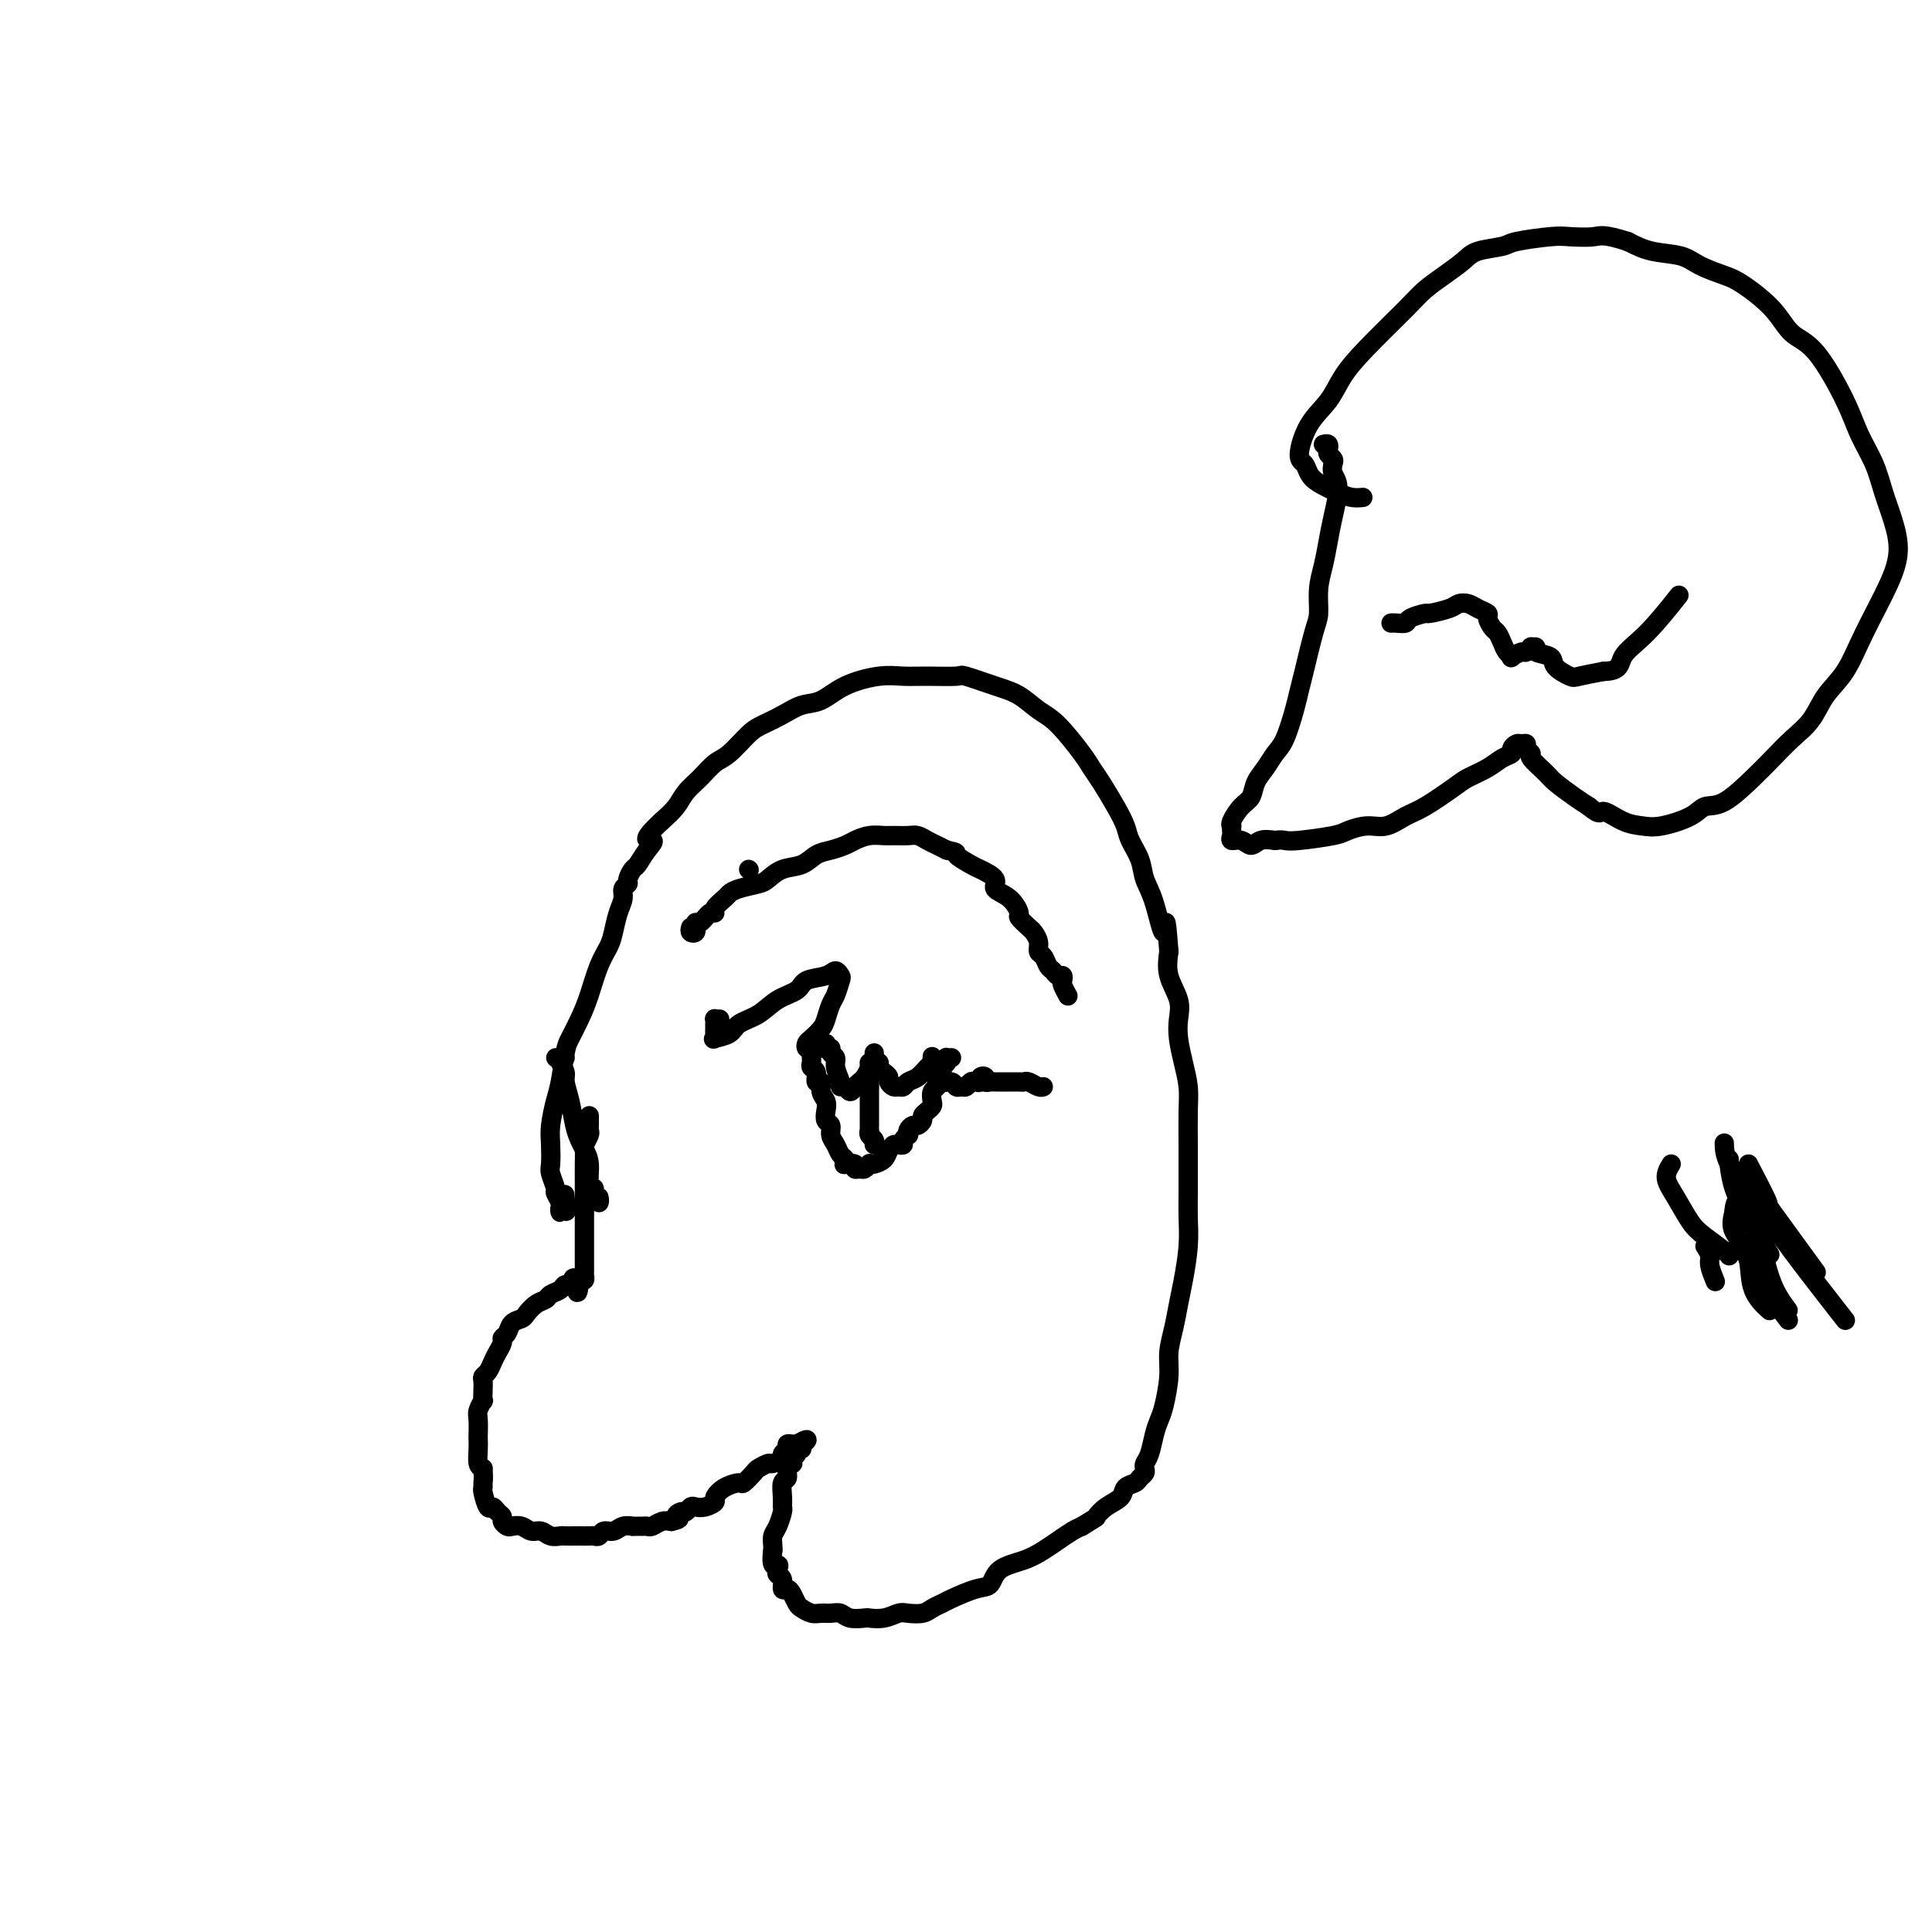 <svg viewBox='0 0 400 400' version='1.1' xmlns='http://www.w3.org/2000/svg' xmlns:xlink='http://www.w3.org/1999/xlink'><g fill='none' stroke='#000000' stroke-width='4' stroke-linecap='round' stroke-linejoin='round'><path d='M122,231c0.001,0.302 0.001,0.605 0,1c-0.001,0.395 -0.004,0.884 0,1c0.004,0.116 0.015,-0.140 0,0c-0.015,0.140 -0.057,0.675 0,1c0.057,0.325 0.211,0.440 0,1c-0.211,0.560 -0.789,1.565 -1,2c-0.211,0.435 -0.057,0.298 0,1c0.057,0.702 0.015,2.242 0,3c-0.015,0.758 -0.004,0.735 0,1c0.004,0.265 0.001,0.818 0,2c-0.001,1.182 -0.000,2.992 0,4c0.000,1.008 0.000,1.213 0,2c-0.000,0.787 -0.000,2.156 0,3c0.000,0.844 0.000,1.164 0,2c-0.000,0.836 -0.000,2.188 0,3c0.000,0.812 0.001,1.083 0,2c-0.001,0.917 -0.003,2.481 0,3c0.003,0.519 0.011,-0.005 0,0c-0.011,0.005 -0.041,0.540 0,1c0.041,0.460 0.155,0.846 0,1c-0.155,0.154 -0.577,0.077 -1,0'/><path d='M120,265c-0.489,5.196 -0.712,1.185 -1,0c-0.288,-1.185 -0.640,0.456 -1,1c-0.360,0.544 -0.729,-0.010 -1,0c-0.271,0.010 -0.444,0.584 -1,1c-0.556,0.416 -1.496,0.675 -2,1c-0.504,0.325 -0.573,0.716 -1,1c-0.427,0.284 -1.213,0.461 -2,1c-0.787,0.539 -1.574,1.440 -2,2c-0.426,0.560 -0.492,0.779 -1,1c-0.508,0.221 -1.460,0.443 -2,1c-0.540,0.557 -0.670,1.447 -1,2c-0.330,0.553 -0.862,0.768 -1,1c-0.138,0.232 0.117,0.482 0,1c-0.117,0.518 -0.606,1.304 -1,2c-0.394,0.696 -0.694,1.302 -1,2c-0.306,0.698 -0.618,1.487 -1,2c-0.382,0.513 -0.833,0.749 -1,1c-0.167,0.251 -0.048,0.519 0,1c0.048,0.481 0.027,1.177 0,2c-0.027,0.823 -0.060,1.772 0,2c0.060,0.228 0.212,-0.266 0,0c-0.212,0.266 -0.789,1.291 -1,2c-0.211,0.709 -0.057,1.100 0,2c0.057,0.900 0.018,2.307 0,3c-0.018,0.693 -0.015,0.670 0,1c0.015,0.330 0.043,1.012 0,2c-0.043,0.988 -0.155,2.282 0,3c0.155,0.718 0.578,0.859 1,1'/><path d='M100,304c0.151,2.478 0.030,2.674 0,3c-0.030,0.326 0.033,0.784 0,1c-0.033,0.216 -0.163,0.190 0,1c0.163,0.810 0.617,2.454 1,3c0.383,0.546 0.694,-0.008 1,0c0.306,0.008 0.606,0.577 1,1c0.394,0.423 0.882,0.701 1,1c0.118,0.299 -0.134,0.620 0,1c0.134,0.380 0.655,0.819 1,1c0.345,0.181 0.515,0.105 1,0c0.485,-0.105 1.286,-0.238 2,0c0.714,0.238 1.342,0.848 2,1c0.658,0.152 1.346,-0.156 2,0c0.654,0.156 1.273,0.774 2,1c0.727,0.226 1.560,0.061 2,0c0.440,-0.061 0.485,-0.017 1,0c0.515,0.017 1.500,0.006 2,0c0.500,-0.006 0.514,-0.006 1,0c0.486,0.006 1.443,0.017 2,0c0.557,-0.017 0.715,-0.061 1,0c0.285,0.061 0.697,0.227 1,0c0.303,-0.227 0.496,-0.845 1,-1c0.504,-0.155 1.319,0.155 2,0c0.681,-0.155 1.229,-0.774 2,-1c0.771,-0.226 1.764,-0.060 2,0c0.236,0.060 -0.285,0.012 0,0c0.285,-0.012 1.375,0.011 2,0c0.625,-0.011 0.786,-0.054 1,0c0.214,0.054 0.481,0.207 1,0c0.519,-0.207 1.291,-0.773 2,-1c0.709,-0.227 1.354,-0.113 2,0'/><path d='M139,315c2.654,-0.626 1.288,-0.690 1,-1c-0.288,-0.310 0.503,-0.867 1,-1c0.497,-0.133 0.701,0.157 1,0c0.299,-0.157 0.692,-0.762 1,-1c0.308,-0.238 0.532,-0.109 1,0c0.468,0.109 1.180,0.197 2,0c0.820,-0.197 1.749,-0.678 2,-1c0.251,-0.322 -0.174,-0.485 0,-1c0.174,-0.515 0.949,-1.380 2,-2c1.051,-0.620 2.380,-0.993 3,-1c0.620,-0.007 0.532,0.353 1,0c0.468,-0.353 1.492,-1.418 2,-2c0.508,-0.582 0.499,-0.681 1,-1c0.501,-0.319 1.511,-0.859 2,-1c0.489,-0.141 0.456,0.116 1,0c0.544,-0.116 1.665,-0.605 2,-1c0.335,-0.395 -0.118,-0.694 0,-1c0.118,-0.306 0.805,-0.618 1,-1c0.195,-0.382 -0.101,-0.834 0,-1c0.101,-0.166 0.600,-0.048 1,0c0.400,0.048 0.700,0.024 1,0'/><path d='M165,299c4.043,-2.248 1.151,0.133 0,1c-1.151,0.867 -0.561,0.221 0,0c0.561,-0.221 1.092,-0.017 1,0c-0.092,0.017 -0.808,-0.154 -1,0c-0.192,0.154 0.141,0.631 0,1c-0.141,0.369 -0.755,0.628 -1,1c-0.245,0.372 -0.122,0.857 0,1c0.122,0.143 0.243,-0.058 0,0c-0.243,0.058 -0.850,0.373 -1,1c-0.150,0.627 0.157,1.567 0,2c-0.157,0.433 -0.777,0.361 -1,1c-0.223,0.639 -0.049,1.991 0,3c0.049,1.009 -0.025,1.674 0,2c0.025,0.326 0.150,0.311 0,1c-0.150,0.689 -0.576,2.082 -1,3c-0.424,0.918 -0.845,1.363 -1,2c-0.155,0.637 -0.044,1.468 0,2c0.044,0.532 0.022,0.766 0,1'/><path d='M160,321c-0.552,4.036 0.569,3.128 1,3c0.431,-0.128 0.171,0.526 0,1c-0.171,0.474 -0.253,0.770 0,1c0.253,0.230 0.842,0.394 1,1c0.158,0.606 -0.113,1.654 0,2c0.113,0.346 0.611,-0.009 1,0c0.389,0.009 0.671,0.380 1,1c0.329,0.620 0.707,1.487 1,2c0.293,0.513 0.502,0.672 1,1c0.498,0.328 1.287,0.824 2,1c0.713,0.176 1.351,0.033 2,0c0.649,-0.033 1.310,0.043 2,0c0.690,-0.043 1.409,-0.207 2,0c0.591,0.207 1.054,0.784 2,1c0.946,0.216 2.374,0.072 3,0c0.626,-0.072 0.451,-0.071 1,0c0.549,0.071 1.824,0.212 3,0c1.176,-0.212 2.255,-0.778 3,-1c0.745,-0.222 1.155,-0.100 2,0c0.845,0.100 2.123,0.177 3,0c0.877,-0.177 1.352,-0.609 2,-1c0.648,-0.391 1.469,-0.741 2,-1c0.531,-0.259 0.770,-0.425 2,-1c1.230,-0.575 3.449,-1.557 5,-2c1.551,-0.443 2.435,-0.345 3,-1c0.565,-0.655 0.812,-2.063 2,-3c1.188,-0.937 3.315,-1.403 5,-2c1.685,-0.597 2.926,-1.325 4,-2c1.074,-0.675 1.982,-1.297 3,-2c1.018,-0.703 2.148,-1.487 3,-2c0.852,-0.513 1.426,-0.757 2,-1'/><path d='M224,316c3.544,-2.213 2.904,-1.745 3,-2c0.096,-0.255 0.929,-1.234 2,-2c1.071,-0.766 2.382,-1.318 3,-2c0.618,-0.682 0.544,-1.492 1,-2c0.456,-0.508 1.442,-0.713 2,-1c0.558,-0.287 0.688,-0.655 1,-1c0.312,-0.345 0.804,-0.665 1,-1c0.196,-0.335 0.094,-0.684 0,-1c-0.094,-0.316 -0.180,-0.599 0,-1c0.180,-0.401 0.627,-0.921 1,-2c0.373,-1.079 0.674,-2.717 1,-4c0.326,-1.283 0.679,-2.211 1,-3c0.321,-0.789 0.611,-1.438 1,-3c0.389,-1.562 0.878,-4.036 1,-6c0.122,-1.964 -0.121,-3.420 0,-5c0.121,-1.580 0.607,-3.286 1,-5c0.393,-1.714 0.694,-3.436 1,-5c0.306,-1.564 0.618,-2.972 1,-5c0.382,-2.028 0.834,-4.678 1,-7c0.166,-2.322 0.044,-4.315 0,-6c-0.044,-1.685 -0.011,-3.061 0,-5c0.011,-1.939 0.000,-4.439 0,-6c-0.000,-1.561 0.010,-2.181 0,-4c-0.010,-1.819 -0.042,-4.835 0,-7c0.042,-2.165 0.157,-3.477 0,-5c-0.157,-1.523 -0.585,-3.256 -1,-5c-0.415,-1.744 -0.816,-3.498 -1,-5c-0.184,-1.502 -0.153,-2.753 0,-4c0.153,-1.247 0.426,-2.490 0,-4c-0.426,-1.510 -1.550,-3.289 -2,-5c-0.450,-1.711 -0.225,-3.356 0,-5'/><path d='M242,197c-0.754,-10.046 -0.640,-4.663 -1,-4c-0.360,0.663 -1.195,-3.396 -2,-6c-0.805,-2.604 -1.580,-3.752 -2,-5c-0.420,-1.248 -0.486,-2.596 -1,-4c-0.514,-1.404 -1.475,-2.866 -2,-4c-0.525,-1.134 -0.613,-1.942 -1,-3c-0.387,-1.058 -1.072,-2.367 -2,-4c-0.928,-1.633 -2.099,-3.591 -3,-5c-0.901,-1.409 -1.531,-2.268 -2,-3c-0.469,-0.732 -0.776,-1.336 -2,-3c-1.224,-1.664 -3.365,-4.387 -5,-6c-1.635,-1.613 -2.762,-2.117 -4,-3c-1.238,-0.883 -2.585,-2.146 -4,-3c-1.415,-0.854 -2.899,-1.300 -5,-2c-2.101,-0.700 -4.821,-1.653 -6,-2c-1.179,-0.347 -0.818,-0.088 -2,0c-1.182,0.088 -3.908,0.006 -6,0c-2.092,-0.006 -3.549,0.063 -5,0c-1.451,-0.063 -2.894,-0.260 -5,0c-2.106,0.260 -4.875,0.976 -7,2c-2.125,1.024 -3.607,2.355 -5,3c-1.393,0.645 -2.698,0.603 -4,1c-1.302,0.397 -2.603,1.232 -4,2c-1.397,0.768 -2.891,1.469 -4,2c-1.109,0.531 -1.834,0.894 -3,2c-1.166,1.106 -2.773,2.957 -4,4c-1.227,1.043 -2.075,1.280 -3,2c-0.925,0.720 -1.928,1.925 -3,3c-1.072,1.075 -2.212,2.020 -3,3c-0.788,0.980 -1.225,1.994 -2,3c-0.775,1.006 -1.887,2.003 -3,3'/><path d='M137,170c-4.908,4.544 -2.678,3.904 -2,4c0.678,0.096 -0.195,0.929 -1,2c-0.805,1.071 -1.540,2.380 -2,3c-0.460,0.620 -0.644,0.550 -1,1c-0.356,0.450 -0.883,1.421 -1,2c-0.117,0.579 0.176,0.767 0,1c-0.176,0.233 -0.820,0.512 -1,1c-0.180,0.488 0.103,1.184 0,2c-0.103,0.816 -0.594,1.750 -1,3c-0.406,1.250 -0.727,2.816 -1,4c-0.273,1.184 -0.497,1.987 -1,3c-0.503,1.013 -1.287,2.235 -2,4c-0.713,1.765 -1.357,4.072 -2,6c-0.643,1.928 -1.285,3.476 -2,5c-0.715,1.524 -1.502,3.023 -2,4c-0.498,0.977 -0.708,1.432 -1,3c-0.292,1.568 -0.666,4.248 -1,6c-0.334,1.752 -0.626,2.575 -1,4c-0.374,1.425 -0.828,3.450 -1,5c-0.172,1.550 -0.061,2.624 0,4c0.061,1.376 0.073,3.055 0,4c-0.073,0.945 -0.230,1.157 0,2c0.230,0.843 0.846,2.316 1,3c0.154,0.684 -0.155,0.580 0,1c0.155,0.420 0.772,1.363 1,2c0.228,0.637 0.065,0.969 0,1c-0.065,0.031 -0.031,-0.240 0,0c0.031,0.240 0.060,0.992 0,1c-0.060,0.008 -0.208,-0.729 0,-1c0.208,-0.271 0.774,-0.078 1,0c0.226,0.078 0.113,0.039 0,0'/><path d='M117,250c0.467,2.200 0.133,-0.800 0,-2c-0.133,-1.200 -0.067,-0.600 0,0'/><path d='M117,219c-0.280,0.001 -0.559,0.002 -1,0c-0.441,-0.002 -1.042,-0.008 -1,0c0.042,0.008 0.728,0.031 1,0c0.272,-0.031 0.128,-0.117 0,0c-0.128,0.117 -0.242,0.436 0,1c0.242,0.564 0.838,1.373 1,2c0.162,0.627 -0.112,1.074 0,2c0.112,0.926 0.608,2.333 1,4c0.392,1.667 0.678,3.596 1,5c0.322,1.404 0.679,2.284 1,3c0.321,0.716 0.607,1.267 1,2c0.393,0.733 0.894,1.649 1,3c0.106,1.351 -0.182,3.137 0,4c0.182,0.863 0.833,0.802 1,1c0.167,0.198 -0.151,0.655 0,1c0.151,0.345 0.773,0.577 1,1c0.227,0.423 0.061,1.037 0,1c-0.061,-0.037 -0.017,-0.725 0,-1c0.017,-0.275 0.009,-0.138 0,0'/><path d='M155,180c0.000,0.000 0.100,0.100 0.1,0.1'/><path d='M143,192c-0.114,0.390 -0.227,0.780 0,1c0.227,0.220 0.795,0.271 1,0c0.205,-0.271 0.047,-0.865 0,-1c-0.047,-0.135 0.016,0.189 0,0c-0.016,-0.189 -0.111,-0.890 0,-1c0.111,-0.110 0.429,0.370 1,0c0.571,-0.370 1.396,-1.591 2,-2c0.604,-0.409 0.989,-0.007 1,0c0.011,0.007 -0.351,-0.379 0,-1c0.351,-0.621 1.416,-1.475 2,-2c0.584,-0.525 0.686,-0.722 1,-1c0.314,-0.278 0.839,-0.637 2,-1c1.161,-0.363 2.957,-0.731 4,-1c1.043,-0.269 1.332,-0.439 2,-1c0.668,-0.561 1.716,-1.512 3,-2c1.284,-0.488 2.804,-0.512 4,-1c1.196,-0.488 2.066,-1.441 3,-2c0.934,-0.559 1.931,-0.724 3,-1c1.069,-0.276 2.211,-0.662 3,-1c0.789,-0.338 1.226,-0.626 2,-1c0.774,-0.374 1.884,-0.833 3,-1c1.116,-0.167 2.238,-0.042 3,0c0.762,0.042 1.163,0.000 2,0c0.837,-0.000 2.111,0.041 3,0c0.889,-0.041 1.393,-0.166 2,0c0.607,0.166 1.317,0.622 2,1c0.683,0.378 1.338,0.680 2,1c0.662,0.320 1.331,0.660 2,1'/><path d='M196,176c2.765,0.579 1.677,0.526 2,1c0.323,0.474 2.057,1.477 3,2c0.943,0.523 1.094,0.568 2,1c0.906,0.432 2.567,1.252 3,2c0.433,0.748 -0.360,1.423 0,2c0.360,0.577 1.875,1.057 3,2c1.125,0.943 1.861,2.349 2,3c0.139,0.651 -0.317,0.545 0,1c0.317,0.455 1.409,1.469 2,2c0.591,0.531 0.683,0.580 1,1c0.317,0.420 0.858,1.211 1,2c0.142,0.789 -0.117,1.574 0,2c0.117,0.426 0.609,0.491 1,1c0.391,0.509 0.679,1.460 1,2c0.321,0.540 0.673,0.668 1,1c0.327,0.332 0.627,0.867 1,1c0.373,0.133 0.818,-0.136 1,0c0.182,0.136 0.100,0.676 0,1c-0.100,0.324 -0.219,0.434 0,1c0.219,0.566 0.777,1.590 1,2c0.223,0.410 0.112,0.205 0,0'/><path d='M149,211c-0.423,0.024 -0.846,0.048 -1,0c-0.154,-0.048 -0.041,-0.167 0,0c0.041,0.167 0.008,0.620 0,1c-0.008,0.380 0.008,0.688 0,1c-0.008,0.312 -0.040,0.627 0,1c0.040,0.373 0.152,0.803 0,1c-0.152,0.197 -0.569,0.162 0,0c0.569,-0.162 2.124,-0.452 3,-1c0.876,-0.548 1.072,-1.355 2,-2c0.928,-0.645 2.588,-1.128 4,-2c1.412,-0.872 2.577,-2.133 4,-3c1.423,-0.867 3.103,-1.339 4,-2c0.897,-0.661 1.012,-1.511 2,-2c0.988,-0.489 2.850,-0.619 4,-1c1.150,-0.381 1.587,-1.015 2,-1c0.413,0.015 0.801,0.679 1,1c0.199,0.321 0.209,0.298 0,1c-0.209,0.702 -0.637,2.128 -1,3c-0.363,0.872 -0.661,1.189 -1,2c-0.339,0.811 -0.719,2.116 -1,3c-0.281,0.884 -0.465,1.347 -1,2c-0.535,0.653 -1.422,1.495 -2,2c-0.578,0.505 -0.845,0.671 -1,1c-0.155,0.329 -0.196,0.820 0,1c0.196,0.180 0.630,0.048 1,0c0.370,-0.048 0.677,-0.013 1,0c0.323,0.013 0.664,0.004 1,0c0.336,-0.004 0.668,-0.002 1,0'/><path d='M171,217c0.482,0.019 0.186,-0.935 0,-1c-0.186,-0.065 -0.261,0.758 0,1c0.261,0.242 0.859,-0.097 1,0c0.141,0.097 -0.173,0.629 0,1c0.173,0.371 0.834,0.582 1,1c0.166,0.418 -0.163,1.045 0,2c0.163,0.955 0.817,2.239 1,3c0.183,0.761 -0.106,0.999 0,1c0.106,0.001 0.605,-0.236 1,0c0.395,0.236 0.684,0.947 1,1c0.316,0.053 0.658,-0.550 1,-1c0.342,-0.450 0.683,-0.747 1,-1c0.317,-0.253 0.611,-0.461 1,-1c0.389,-0.539 0.874,-1.409 1,-2c0.126,-0.591 -0.107,-0.901 0,-1c0.107,-0.099 0.555,0.015 1,0c0.445,-0.015 0.889,-0.159 1,0c0.111,0.159 -0.111,0.621 0,1c0.111,0.379 0.554,0.676 1,1c0.446,0.324 0.893,0.676 1,1c0.107,0.324 -0.127,0.619 0,1c0.127,0.381 0.614,0.846 1,1c0.386,0.154 0.670,-0.004 1,0c0.330,0.004 0.705,0.170 1,0c0.295,-0.170 0.510,-0.676 1,-1c0.490,-0.324 1.256,-0.467 2,-1c0.744,-0.533 1.467,-1.458 2,-2c0.533,-0.542 0.875,-0.702 1,-1c0.125,-0.298 0.034,-0.734 0,-1c-0.034,-0.266 -0.010,-0.362 0,0c0.010,0.362 0.005,1.181 0,2'/><path d='M193,221c1.433,-0.518 1.014,0.187 1,1c-0.014,0.813 0.377,1.736 1,2c0.623,0.264 1.476,-0.129 2,0c0.524,0.129 0.717,0.780 1,1c0.283,0.220 0.654,0.007 1,0c0.346,-0.007 0.666,0.191 1,0c0.334,-0.191 0.682,-0.770 1,-1c0.318,-0.230 0.606,-0.110 1,0c0.394,0.110 0.893,0.212 1,0c0.107,-0.212 -0.179,-0.736 0,-1c0.179,-0.264 0.821,-0.267 1,0c0.179,0.267 -0.107,0.804 0,1c0.107,0.196 0.605,0.053 1,0c0.395,-0.053 0.687,-0.014 1,0c0.313,0.014 0.647,0.004 1,0c0.353,-0.004 0.723,-0.002 1,0c0.277,0.002 0.459,0.004 1,0c0.541,-0.004 1.441,-0.015 2,0c0.559,0.015 0.777,0.057 1,0c0.223,-0.057 0.452,-0.211 1,0c0.548,0.211 1.417,0.788 2,1c0.583,0.212 0.881,0.061 1,0c0.119,-0.061 0.060,-0.030 0,0'/><path d='M274,92c0.415,-0.090 0.829,-0.180 1,0c0.171,0.180 0.097,0.628 0,1c-0.097,0.372 -0.218,0.666 0,1c0.218,0.334 0.773,0.707 1,1c0.227,0.293 0.124,0.506 0,1c-0.124,0.494 -0.271,1.268 0,2c0.271,0.732 0.958,1.422 1,3c0.042,1.578 -0.563,4.043 -1,6c-0.437,1.957 -0.708,3.404 -1,5c-0.292,1.596 -0.607,3.340 -1,5c-0.393,1.660 -0.865,3.234 -1,5c-0.135,1.766 0.067,3.723 0,5c-0.067,1.277 -0.402,1.875 -1,4c-0.598,2.125 -1.459,5.776 -2,8c-0.541,2.224 -0.764,3.022 -1,4c-0.236,0.978 -0.487,2.137 -1,4c-0.513,1.863 -1.289,4.428 -2,6c-0.711,1.572 -1.359,2.149 -2,3c-0.641,0.851 -1.275,1.975 -2,3c-0.725,1.025 -1.539,1.949 -2,3c-0.461,1.051 -0.568,2.228 -1,3c-0.432,0.772 -1.188,1.138 -2,2c-0.812,0.862 -1.681,2.220 -2,3c-0.319,0.780 -0.087,0.984 0,1c0.087,0.016 0.029,-0.155 0,0c-0.029,0.155 -0.030,0.635 0,1c0.030,0.365 0.090,0.616 0,1c-0.090,0.384 -0.331,0.901 0,1c0.331,0.099 1.233,-0.221 2,0c0.767,0.221 1.399,0.983 2,1c0.601,0.017 1.172,-0.709 2,-1c0.828,-0.291 1.914,-0.145 3,0'/><path d='M264,174c1.149,-0.168 1.521,-0.088 2,0c0.479,0.088 1.064,0.183 3,0c1.936,-0.183 5.221,-0.644 7,-1c1.779,-0.356 2.052,-0.607 3,-1c0.948,-0.393 2.572,-0.928 4,-1c1.428,-0.072 2.660,0.318 4,0c1.340,-0.318 2.788,-1.345 4,-2c1.212,-0.655 2.187,-0.939 4,-2c1.813,-1.061 4.466,-2.900 6,-4c1.534,-1.100 1.951,-1.460 3,-2c1.049,-0.540 2.729,-1.259 4,-2c1.271,-0.741 2.133,-1.505 3,-2c0.867,-0.495 1.739,-0.722 2,-1c0.261,-0.278 -0.089,-0.608 0,-1c0.089,-0.392 0.617,-0.848 1,-1c0.383,-0.152 0.622,-0.001 1,0c0.378,0.001 0.896,-0.147 1,0c0.104,0.147 -0.206,0.591 0,1c0.206,0.409 0.929,0.785 1,1c0.071,0.215 -0.511,0.270 0,1c0.511,0.730 2.116,2.134 3,3c0.884,0.866 1.046,1.195 2,2c0.954,0.805 2.701,2.087 4,3c1.299,0.913 2.149,1.456 3,2'/><path d='M329,167c2.502,2.131 2.256,0.958 3,1c0.744,0.042 2.477,1.300 4,2c1.523,0.700 2.835,0.843 4,1c1.165,0.157 2.184,0.328 4,0c1.816,-0.328 4.428,-1.154 6,-2c1.572,-0.846 2.103,-1.713 3,-2c0.897,-0.287 2.158,0.007 4,-1c1.842,-1.007 4.263,-3.315 6,-5c1.737,-1.685 2.789,-2.748 4,-4c1.211,-1.252 2.580,-2.693 4,-4c1.420,-1.307 2.891,-2.480 4,-4c1.109,-1.520 1.857,-3.388 3,-5c1.143,-1.612 2.682,-2.968 4,-5c1.318,-2.032 2.413,-4.741 4,-8c1.587,-3.259 3.664,-7.069 5,-10c1.336,-2.931 1.932,-4.982 2,-7c0.068,-2.018 -0.391,-4.004 -1,-6c-0.609,-1.996 -1.369,-4.002 -2,-6c-0.631,-1.998 -1.134,-3.989 -2,-6c-0.866,-2.011 -2.094,-4.042 -3,-6c-0.906,-1.958 -1.488,-3.845 -3,-7c-1.512,-3.155 -3.953,-7.580 -6,-10c-2.047,-2.420 -3.699,-2.836 -5,-4c-1.301,-1.164 -2.250,-3.075 -4,-5c-1.750,-1.925 -4.302,-3.863 -6,-5c-1.698,-1.137 -2.543,-1.473 -4,-2c-1.457,-0.527 -3.524,-1.244 -5,-2c-1.476,-0.756 -2.359,-1.550 -4,-2c-1.641,-0.450 -4.040,-0.557 -6,-1c-1.960,-0.443 -3.480,-1.221 -5,-2'/><path d='M337,50c-5.032,-1.622 -5.610,-1.178 -7,-1c-1.390,0.178 -3.590,0.088 -5,0c-1.410,-0.088 -2.028,-0.176 -4,0c-1.972,0.176 -5.296,0.616 -7,1c-1.704,0.384 -1.786,0.711 -3,1c-1.214,0.289 -3.559,0.541 -5,1c-1.441,0.459 -1.977,1.125 -3,2c-1.023,0.875 -2.532,1.958 -4,3c-1.468,1.042 -2.895,2.042 -4,3c-1.105,0.958 -1.888,1.874 -4,4c-2.112,2.126 -5.551,5.463 -8,8c-2.449,2.537 -3.907,4.276 -5,6c-1.093,1.724 -1.821,3.435 -3,5c-1.179,1.565 -2.809,2.986 -4,5c-1.191,2.014 -1.942,4.623 -2,6c-0.058,1.377 0.579,1.521 1,2c0.421,0.479 0.628,1.291 1,2c0.372,0.709 0.909,1.314 2,2c1.091,0.686 2.736,1.452 4,2c1.264,0.548 2.148,0.878 3,1c0.852,0.122 1.672,0.035 2,0c0.328,-0.035 0.164,-0.017 0,0'/><path d='M288,129c0.202,-0.022 0.404,-0.044 1,0c0.596,0.044 1.585,0.152 2,0c0.415,-0.152 0.257,-0.566 1,-1c0.743,-0.434 2.387,-0.888 3,-1c0.613,-0.112 0.194,0.116 1,0c0.806,-0.116 2.837,-0.578 4,-1c1.163,-0.422 1.460,-0.805 2,-1c0.540,-0.195 1.325,-0.203 2,0c0.675,0.203 1.242,0.617 2,1c0.758,0.383 1.709,0.735 2,1c0.291,0.265 -0.077,0.442 0,1c0.077,0.558 0.599,1.498 1,2c0.401,0.502 0.680,0.566 1,1c0.320,0.434 0.681,1.236 1,2c0.319,0.764 0.596,1.488 1,2c0.404,0.512 0.935,0.813 1,1c0.065,0.187 -0.338,0.261 0,0c0.338,-0.261 1.416,-0.855 2,-1c0.584,-0.145 0.675,0.161 1,0c0.325,-0.161 0.883,-0.787 1,-1c0.117,-0.213 -0.206,-0.013 0,0c0.206,0.013 0.941,-0.161 1,0c0.059,0.161 -0.559,0.657 0,1c0.559,0.343 2.293,0.534 3,1c0.707,0.466 0.385,1.207 1,2c0.615,0.793 2.165,1.636 3,2c0.835,0.364 0.953,0.247 2,0c1.047,-0.247 3.024,-0.623 5,-1'/><path d='M332,139c3.638,-0.024 3.233,-1.584 4,-3c0.767,-1.416 2.707,-2.689 5,-5c2.293,-2.311 4.941,-5.660 6,-7c1.059,-1.340 0.530,-0.670 0,0'/><path d='M149,214c0.000,0.000 0.100,0.100 0.1,0.1'/><path d='M168,217c0.002,0.333 0.005,0.665 0,1c-0.005,0.335 -0.016,0.672 0,1c0.016,0.328 0.061,0.647 0,1c-0.061,0.353 -0.228,0.742 0,1c0.228,0.258 0.849,0.387 1,1c0.151,0.613 -0.170,1.711 0,2c0.170,0.289 0.829,-0.231 1,0c0.171,0.231 -0.146,1.213 0,2c0.146,0.787 0.756,1.380 1,2c0.244,0.620 0.121,1.268 0,2c-0.121,0.732 -0.240,1.548 0,2c0.240,0.452 0.838,0.541 1,1c0.162,0.459 -0.114,1.290 0,2c0.114,0.710 0.617,1.301 1,2c0.383,0.699 0.646,1.507 1,2c0.354,0.493 0.798,0.672 1,1c0.202,0.328 0.162,0.806 0,1c-0.162,0.194 -0.447,0.106 0,0c0.447,-0.106 1.626,-0.228 2,0c0.374,0.228 -0.058,0.807 0,1c0.058,0.193 0.606,-0.000 1,0c0.394,0.000 0.634,0.194 1,0c0.366,-0.194 0.858,-0.776 1,-1c0.142,-0.224 -0.065,-0.091 0,0c0.065,0.091 0.402,0.140 1,0c0.598,-0.140 1.457,-0.469 2,-1c0.543,-0.531 0.772,-1.266 1,-2'/><path d='M184,238c0.802,-0.687 0.807,-0.906 1,-1c0.193,-0.094 0.574,-0.063 1,0c0.426,0.063 0.898,0.158 1,0c0.102,-0.158 -0.166,-0.568 0,-1c0.166,-0.432 0.765,-0.885 1,-1c0.235,-0.115 0.105,0.110 0,0c-0.105,-0.110 -0.187,-0.554 0,-1c0.187,-0.446 0.641,-0.893 1,-1c0.359,-0.107 0.622,0.126 1,0c0.378,-0.126 0.872,-0.610 1,-1c0.128,-0.390 -0.110,-0.686 0,-1c0.110,-0.314 0.570,-0.648 1,-1c0.430,-0.352 0.832,-0.723 1,-1c0.168,-0.277 0.102,-0.459 0,-1c-0.102,-0.541 -0.238,-1.440 0,-2c0.238,-0.560 0.852,-0.780 1,-1c0.148,-0.220 -0.170,-0.441 0,-1c0.170,-0.559 0.829,-1.456 1,-2c0.171,-0.544 -0.147,-0.734 0,-1c0.147,-0.266 0.758,-0.607 1,-1c0.242,-0.393 0.117,-0.837 0,-1c-0.117,-0.163 -0.224,-0.044 0,0c0.224,0.044 0.778,0.013 1,0c0.222,-0.013 0.111,-0.006 0,0'/><path d='M179,224c0.000,0.000 0.100,0.100 0.1,0.1'/><path d='M181,218c-0.030,0.473 -0.061,0.946 0,1c0.061,0.054 0.212,-0.312 0,0c-0.212,0.312 -0.789,1.302 -1,2c-0.211,0.698 -0.057,1.103 0,2c0.057,0.897 0.015,2.286 0,3c-0.015,0.714 -0.004,0.755 0,1c0.004,0.245 0.001,0.695 0,1c-0.001,0.305 -0.000,0.464 0,1c0.000,0.536 0.000,1.449 0,2c-0.000,0.551 -0.001,0.739 0,1c0.001,0.261 0.004,0.595 0,1c-0.004,0.405 -0.015,0.883 0,1c0.015,0.117 0.057,-0.126 0,0c-0.057,0.126 -0.211,0.621 0,1c0.211,0.379 0.788,0.640 1,1c0.212,0.360 0.061,0.817 0,1c-0.061,0.183 -0.030,0.091 0,0'/><path d='M353,258c0.452,0.708 0.905,1.417 1,2c0.095,0.583 -0.167,1.042 0,2c0.167,0.958 0.762,2.417 1,3c0.238,0.583 0.119,0.292 0,0'/><path d='M359,251c-0.335,1.319 -0.671,2.638 0,4c0.671,1.362 2.348,2.768 3,4c0.652,1.232 0.278,2.289 1,4c0.722,1.711 2.541,4.076 4,6c1.459,1.924 2.560,3.407 3,4c0.440,0.593 0.220,0.297 0,0'/><path d='M360,248c-0.477,0.670 -0.954,1.339 -1,3c-0.046,1.661 0.338,4.312 1,6c0.662,1.688 1.600,2.411 2,4c0.400,1.589 0.262,4.043 1,6c0.738,1.957 2.354,3.416 3,4c0.646,0.584 0.323,0.292 0,0'/><path d='M364,255c0.679,2.905 1.357,5.810 2,8c0.643,2.190 1.250,3.667 2,5c0.750,1.333 1.643,2.524 2,3c0.357,0.476 0.179,0.238 0,0'/><path d='M346,241c-0.574,0.948 -1.149,1.896 -1,3c0.149,1.104 1.021,2.362 2,4c0.979,1.638 2.066,3.654 3,5c0.934,1.346 1.714,2.020 3,3c1.286,0.980 3.077,2.264 4,3c0.923,0.736 0.978,0.925 1,1c0.022,0.075 0.011,0.038 0,0'/><path d='M358,240c-0.054,-0.018 -0.108,-0.035 0,1c0.108,1.035 0.380,3.123 1,5c0.620,1.877 1.590,3.544 3,6c1.410,2.456 3.260,5.702 4,7c0.740,1.298 0.370,0.649 0,0'/><path d='M362,241c1.815,3.482 3.631,6.964 4,8c0.369,1.036 -0.708,-0.375 1,2c1.708,2.375 6.202,8.536 8,11c1.798,2.464 0.899,1.232 0,0'/><path d='M357,237c-0.005,-0.302 -0.010,-0.604 0,0c0.010,0.604 0.036,2.115 1,4c0.964,1.885 2.867,4.144 5,7c2.133,2.856 4.497,6.307 8,11c3.503,4.693 8.144,10.626 10,13c1.856,2.374 0.928,1.187 0,0'/></g>
</svg>
